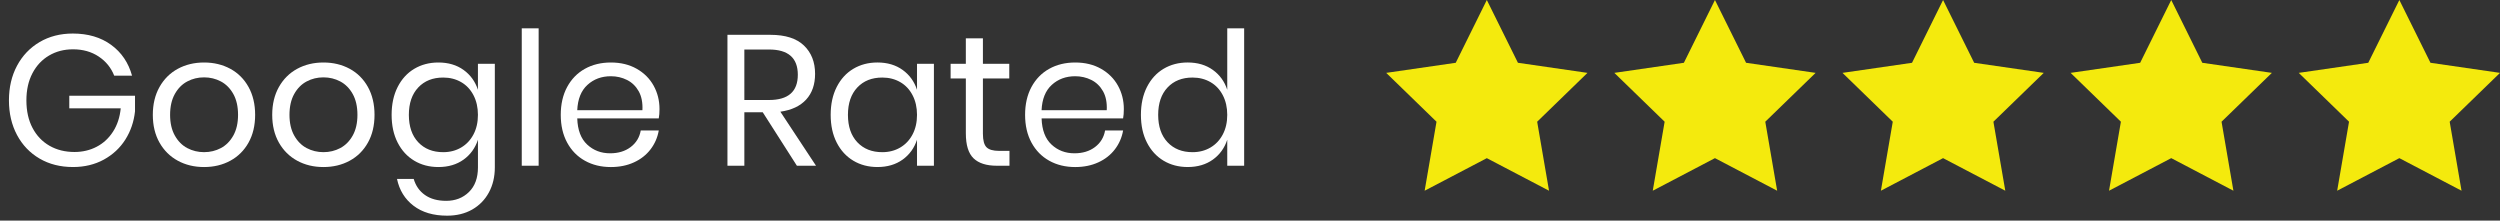 <?xml version="1.0" encoding="utf-8"?>
<!-- Generator: Adobe Illustrator 16.0.0, SVG Export Plug-In . SVG Version: 6.00 Build 0)  -->
<!DOCTYPE svg PUBLIC "-//W3C//DTD SVG 1.1//EN" "http://www.w3.org/Graphics/SVG/1.1/DTD/svg11.dtd">
<svg version="1.1" id="Layer_1" xmlns="http://www.w3.org/2000/svg" xmlns:xlink="http://www.w3.org/1999/xlink" x="0px" y="0px"
	 width="204px" height="18px" viewBox="0 0 204 18" enable-background="new 0 0 204 18" xml:space="preserve">
<rect x="0" y="0" width="204" height="18" fill="#333333" stroke="none"/>
<g>
	<polygon fill="#F4EA0D" points="121.325,0 123.863,5.123 129.538,5.946 125.433,9.932 126.401,15.563 121.325,12.906 
		116.251,15.563 117.219,9.932 113.114,5.946 118.788,5.123 	"/>
</g>
<g>
	<polygon fill="#F4EA0D" points="139.94,0 142.479,5.123 148.154,5.946 144.047,9.932 145.016,15.563 139.94,12.904 134.865,15.563 
		135.834,9.932 131.729,5.946 137.405,5.123 	"/>
</g>
<g>
	<polygon fill="#F4EA0D" points="158.555,0.001 161.093,5.124 166.77,5.946 162.662,9.932 163.632,15.563 158.555,12.904 
		153.481,15.563 154.45,9.932 150.346,5.946 156.021,5.124 	"/>
</g>
<g>
	<polygon fill="#F4EA0D" points="177.173,0.001 179.708,5.124 185.385,5.946 181.278,9.932 182.246,15.563 177.173,12.904 
		172.096,15.563 173.065,9.932 168.96,5.946 174.637,5.124 	"/>
</g>
<g>
	<polygon fill="#F4EA0D" points="195.787,0 198.325,5.123 204,5.946 199.894,9.932 200.861,15.563 195.787,12.904 190.713,15.563 
		191.681,9.932 187.576,5.946 193.25,5.123 	"/>
</g>
<g>
	<path fill="#FFFFFF" d="M9.07,3.661c0.844,0.616,1.412,1.455,1.705,2.515H9.32C9.067,5.529,8.646,5.009,8.055,4.615
		S6.765,4.024,5.957,4.024c-0.728,0-1.379,0.169-1.955,0.508c-0.576,0.338-1.028,0.82-1.356,1.447
		C2.318,6.605,2.154,7.342,2.154,8.19c0,0.869,0.167,1.619,0.5,2.25c0.333,0.631,0.795,1.116,1.386,1.454
		c0.591,0.339,1.27,0.508,2.038,0.508c0.656,0,1.257-0.141,1.803-0.424s0.993-0.694,1.341-1.235c0.348-0.54,0.558-1.174,0.629-1.901
		H5.654v-1.03h5.363v1.272c-0.091,0.848-0.354,1.616-0.787,2.303c-0.435,0.687-1.021,1.232-1.758,1.637
		c-0.737,0.402-1.575,0.605-2.515,0.605c-1.03,0-1.939-0.229-2.727-0.689c-0.788-0.46-1.402-1.102-1.841-1.924
		C0.95,10.193,0.73,9.251,0.73,8.19c0-1.06,0.22-2.002,0.659-2.825C1.828,4.542,2.442,3.898,3.23,3.433
		c0.788-0.464,1.691-0.696,2.711-0.696C7.184,2.737,8.227,3.045,9.07,3.661z"/>
	<path fill="#FFFFFF" d="M18.796,5.615c0.631,0.343,1.126,0.838,1.485,1.484c0.358,0.646,0.538,1.404,0.538,2.272
		s-0.179,1.624-0.538,2.265c-0.359,0.643-0.854,1.134-1.485,1.478c-0.631,0.344-1.346,0.516-2.144,0.516
		c-0.798,0-1.513-0.172-2.144-0.516c-0.632-0.344-1.129-0.835-1.493-1.478c-0.363-0.641-0.545-1.396-0.545-2.265
		s0.182-1.626,0.545-2.272c0.364-0.646,0.861-1.141,1.493-1.484C15.14,5.272,15.854,5.1,16.653,5.1
		C17.45,5.1,18.165,5.272,18.796,5.615z M15.282,6.646c-0.419,0.222-0.758,0.563-1.015,1.022S13.88,8.696,13.88,9.372
		c0,0.667,0.129,1.23,0.387,1.689c0.257,0.46,0.596,0.801,1.015,1.023c0.419,0.221,0.876,0.332,1.371,0.332
		c0.495,0,0.952-0.111,1.371-0.332c0.419-0.223,0.757-0.563,1.015-1.023c0.257-0.459,0.386-1.022,0.386-1.689
		c0-0.676-0.129-1.245-0.386-1.704c-0.258-0.459-0.596-0.8-1.015-1.022c-0.419-0.222-0.876-0.333-1.371-0.333
		C16.158,6.312,15.701,6.423,15.282,6.646z"/>
	<path fill="#FFFFFF" d="M28.538,5.615c0.631,0.343,1.126,0.838,1.485,1.484c0.358,0.646,0.538,1.404,0.538,2.272
		s-0.179,1.624-0.538,2.265c-0.359,0.643-0.854,1.134-1.485,1.478c-0.631,0.344-1.346,0.516-2.144,0.516
		c-0.798,0-1.513-0.172-2.144-0.516s-1.128-0.835-1.492-1.478c-0.363-0.641-0.545-1.396-0.545-2.265s0.182-1.626,0.545-2.272
		c0.364-0.646,0.861-1.141,1.492-1.484S25.596,5.1,26.394,5.1C27.191,5.1,27.906,5.272,28.538,5.615z M25.023,6.646
		c-0.419,0.222-0.758,0.563-1.015,1.022s-0.387,1.028-0.387,1.704c0,0.667,0.129,1.23,0.387,1.689
		c0.257,0.46,0.596,0.801,1.015,1.023c0.419,0.221,0.876,0.332,1.371,0.332c0.495,0,0.952-0.111,1.371-0.332
		c0.419-0.223,0.758-0.563,1.016-1.023c0.257-0.459,0.386-1.022,0.386-1.689c0-0.676-0.129-1.245-0.386-1.704
		c-0.258-0.459-0.596-0.8-1.016-1.022c-0.419-0.222-0.876-0.333-1.371-0.333C25.899,6.312,25.442,6.423,25.023,6.646z"/>
	<path fill="#FFFFFF" d="M37.825,5.706c0.561,0.404,0.952,0.944,1.174,1.621V5.206h1.379v8.453c0,0.768-0.162,1.45-0.485,2.046
		s-0.778,1.061-1.363,1.395c-0.586,0.332-1.268,0.499-2.045,0.499c-1.121,0-2.035-0.271-2.742-0.811s-1.156-1.27-1.348-2.189h1.363
		c0.162,0.557,0.467,0.993,0.917,1.311c0.45,0.318,1.028,0.478,1.735,0.478c0.747,0,1.366-0.24,1.856-0.72
		c0.49-0.479,0.735-1.148,0.735-2.008v-2.257c-0.223,0.678-0.614,1.218-1.174,1.622c-0.561,0.402-1.245,0.605-2.053,0.605
		c-0.737,0-1.394-0.172-1.97-0.516s-1.028-0.835-1.356-1.478c-0.328-0.641-0.492-1.396-0.492-2.265s0.164-1.626,0.492-2.272
		c0.328-0.646,0.78-1.141,1.356-1.484S35.035,5.1,35.772,5.1C36.58,5.1,37.264,5.302,37.825,5.706z M34.128,7.138
		c-0.51,0.541-0.765,1.285-0.765,2.234c0,0.95,0.255,1.694,0.765,2.235c0.51,0.54,1.189,0.81,2.038,0.81
		c0.545,0,1.032-0.126,1.461-0.378c0.43-0.252,0.765-0.608,1.008-1.068s0.364-0.992,0.364-1.599c0-0.605-0.121-1.141-0.364-1.605
		c-0.243-0.465-0.578-0.821-1.008-1.068c-0.429-0.247-0.917-0.371-1.461-0.371C35.317,6.327,34.638,6.597,34.128,7.138z"/>
	<path fill="#FFFFFF" d="M43.953,2.312v11.211h-1.378V2.312H43.953z"/>
	<path fill="#FFFFFF" d="M53.755,9.661h-6.651c0.03,0.95,0.3,1.662,0.811,2.136c0.51,0.475,1.133,0.712,1.871,0.712
		c0.667,0,1.225-0.169,1.674-0.508s0.725-0.79,0.826-1.356h1.47c-0.101,0.576-0.326,1.092-0.674,1.545
		c-0.349,0.455-0.8,0.809-1.356,1.061c-0.556,0.254-1.182,0.38-1.878,0.38c-0.798,0-1.505-0.172-2.121-0.516
		c-0.617-0.344-1.099-0.835-1.447-1.478c-0.348-0.641-0.522-1.396-0.522-2.265S45.93,7.746,46.278,7.1
		c0.349-0.646,0.831-1.141,1.447-1.484C48.341,5.272,49.048,5.1,49.846,5.1c0.808,0,1.512,0.172,2.113,0.515
		c0.601,0.343,1.061,0.803,1.378,1.378c0.318,0.576,0.478,1.212,0.478,1.909C53.815,9.195,53.795,9.448,53.755,9.661z M52.119,7.448
		c-0.233-0.414-0.551-0.722-0.955-0.924c-0.404-0.202-0.844-0.303-1.318-0.303c-0.757,0-1.394,0.235-1.909,0.705
		c-0.516,0.469-0.793,1.159-0.834,2.068h5.318C52.452,8.378,52.351,7.862,52.119,7.448z"/>
	<path fill="#FFFFFF" d="M65.026,13.523L62.239,9.16h-1.5v4.363H59.36V2.842h3.515c1.212,0,2.121,0.291,2.727,0.872
		s0.909,1.351,0.909,2.31c0,0.869-0.242,1.568-0.727,2.099c-0.485,0.53-1.187,0.861-2.106,0.992l2.909,4.409H65.026z M60.739,8.16
		h2.015c1.565,0,2.348-0.687,2.348-2.06S64.319,4.04,62.754,4.04h-2.015V8.16z"/>
	<path fill="#FFFFFF" d="M73.654,5.706c0.561,0.404,0.952,0.944,1.174,1.621V5.206h1.379v8.317h-1.379v-2.121
		c-0.222,0.678-0.614,1.218-1.174,1.622c-0.561,0.402-1.245,0.605-2.053,0.605c-0.737,0-1.394-0.172-1.97-0.516
		c-0.575-0.344-1.028-0.835-1.356-1.478c-0.328-0.641-0.492-1.396-0.492-2.265s0.164-1.626,0.492-2.272
		c0.328-0.646,0.781-1.141,1.356-1.484c0.576-0.343,1.232-0.515,1.97-0.515C72.409,5.1,73.093,5.302,73.654,5.706z M69.957,7.138
		c-0.51,0.541-0.765,1.285-0.765,2.234c0,0.95,0.255,1.694,0.765,2.235c0.51,0.54,1.189,0.81,2.038,0.81
		c0.545,0,1.032-0.126,1.462-0.378c0.429-0.252,0.765-0.608,1.007-1.068c0.243-0.46,0.364-0.992,0.364-1.599
		c0-0.605-0.121-1.141-0.364-1.605c-0.242-0.465-0.578-0.821-1.007-1.068c-0.43-0.247-0.917-0.371-1.462-0.371
		C71.146,6.327,70.467,6.597,69.957,7.138z"/>
	<path fill="#FFFFFF" d="M82.373,12.311v1.213h-1.03c-0.848,0-1.482-0.201-1.901-0.605c-0.419-0.404-0.629-1.082-0.629-2.031V6.403
		H77.57V5.206h1.242V3.13h1.394v2.076h2.151v1.197h-2.151v4.515c0,0.535,0.099,0.901,0.295,1.098
		c0.197,0.197,0.538,0.295,1.022,0.295H82.373z"/>
	<path fill="#FFFFFF" d="M91.645,9.661h-6.651c0.03,0.95,0.3,1.662,0.811,2.136c0.51,0.475,1.133,0.712,1.871,0.712
		c0.667,0,1.225-0.169,1.674-0.508s0.725-0.79,0.826-1.356h1.47c-0.101,0.576-0.326,1.092-0.674,1.545
		c-0.349,0.455-0.8,0.809-1.356,1.061c-0.556,0.254-1.182,0.38-1.878,0.38c-0.798,0-1.505-0.172-2.121-0.516
		c-0.617-0.344-1.099-0.835-1.447-1.478c-0.348-0.641-0.522-1.396-0.522-2.265S83.82,7.746,84.167,7.1
		c0.349-0.646,0.831-1.141,1.447-1.484C86.23,5.272,86.938,5.1,87.736,5.1c0.808,0,1.512,0.172,2.113,0.515
		c0.601,0.343,1.061,0.803,1.378,1.378c0.318,0.576,0.478,1.212,0.478,1.909C91.705,9.195,91.685,9.448,91.645,9.661z M90.008,7.448
		c-0.233-0.414-0.551-0.722-0.955-0.924c-0.404-0.202-0.844-0.303-1.318-0.303c-0.757,0-1.394,0.235-1.909,0.705
		c-0.516,0.469-0.793,1.159-0.834,2.068h5.318C90.341,8.378,90.24,7.862,90.008,7.448z"/>
	<path fill="#FFFFFF" d="M98.97,5.706c0.561,0.404,0.952,0.944,1.174,1.621V2.312h1.379v11.211h-1.379v-2.121
		c-0.222,0.678-0.613,1.218-1.174,1.622c-0.561,0.402-1.245,0.605-2.053,0.605c-0.737,0-1.394-0.172-1.97-0.516
		c-0.575-0.344-1.027-0.835-1.356-1.478c-0.328-0.641-0.492-1.396-0.492-2.265s0.164-1.626,0.492-2.272
		c0.329-0.646,0.781-1.141,1.356-1.484c0.576-0.343,1.232-0.515,1.97-0.515C97.725,5.1,98.409,5.302,98.97,5.706z M95.272,7.138
		c-0.51,0.541-0.765,1.285-0.765,2.234c0,0.95,0.255,1.694,0.765,2.235c0.51,0.54,1.19,0.81,2.038,0.81
		c0.545,0,1.032-0.126,1.462-0.378c0.429-0.252,0.765-0.608,1.007-1.068c0.243-0.46,0.364-0.992,0.364-1.599
		c0-0.605-0.121-1.141-0.364-1.605c-0.242-0.465-0.578-0.821-1.007-1.068c-0.43-0.247-0.917-0.371-1.462-0.371
		C96.462,6.327,95.783,6.597,95.272,7.138z"/>
</g>
</svg>
